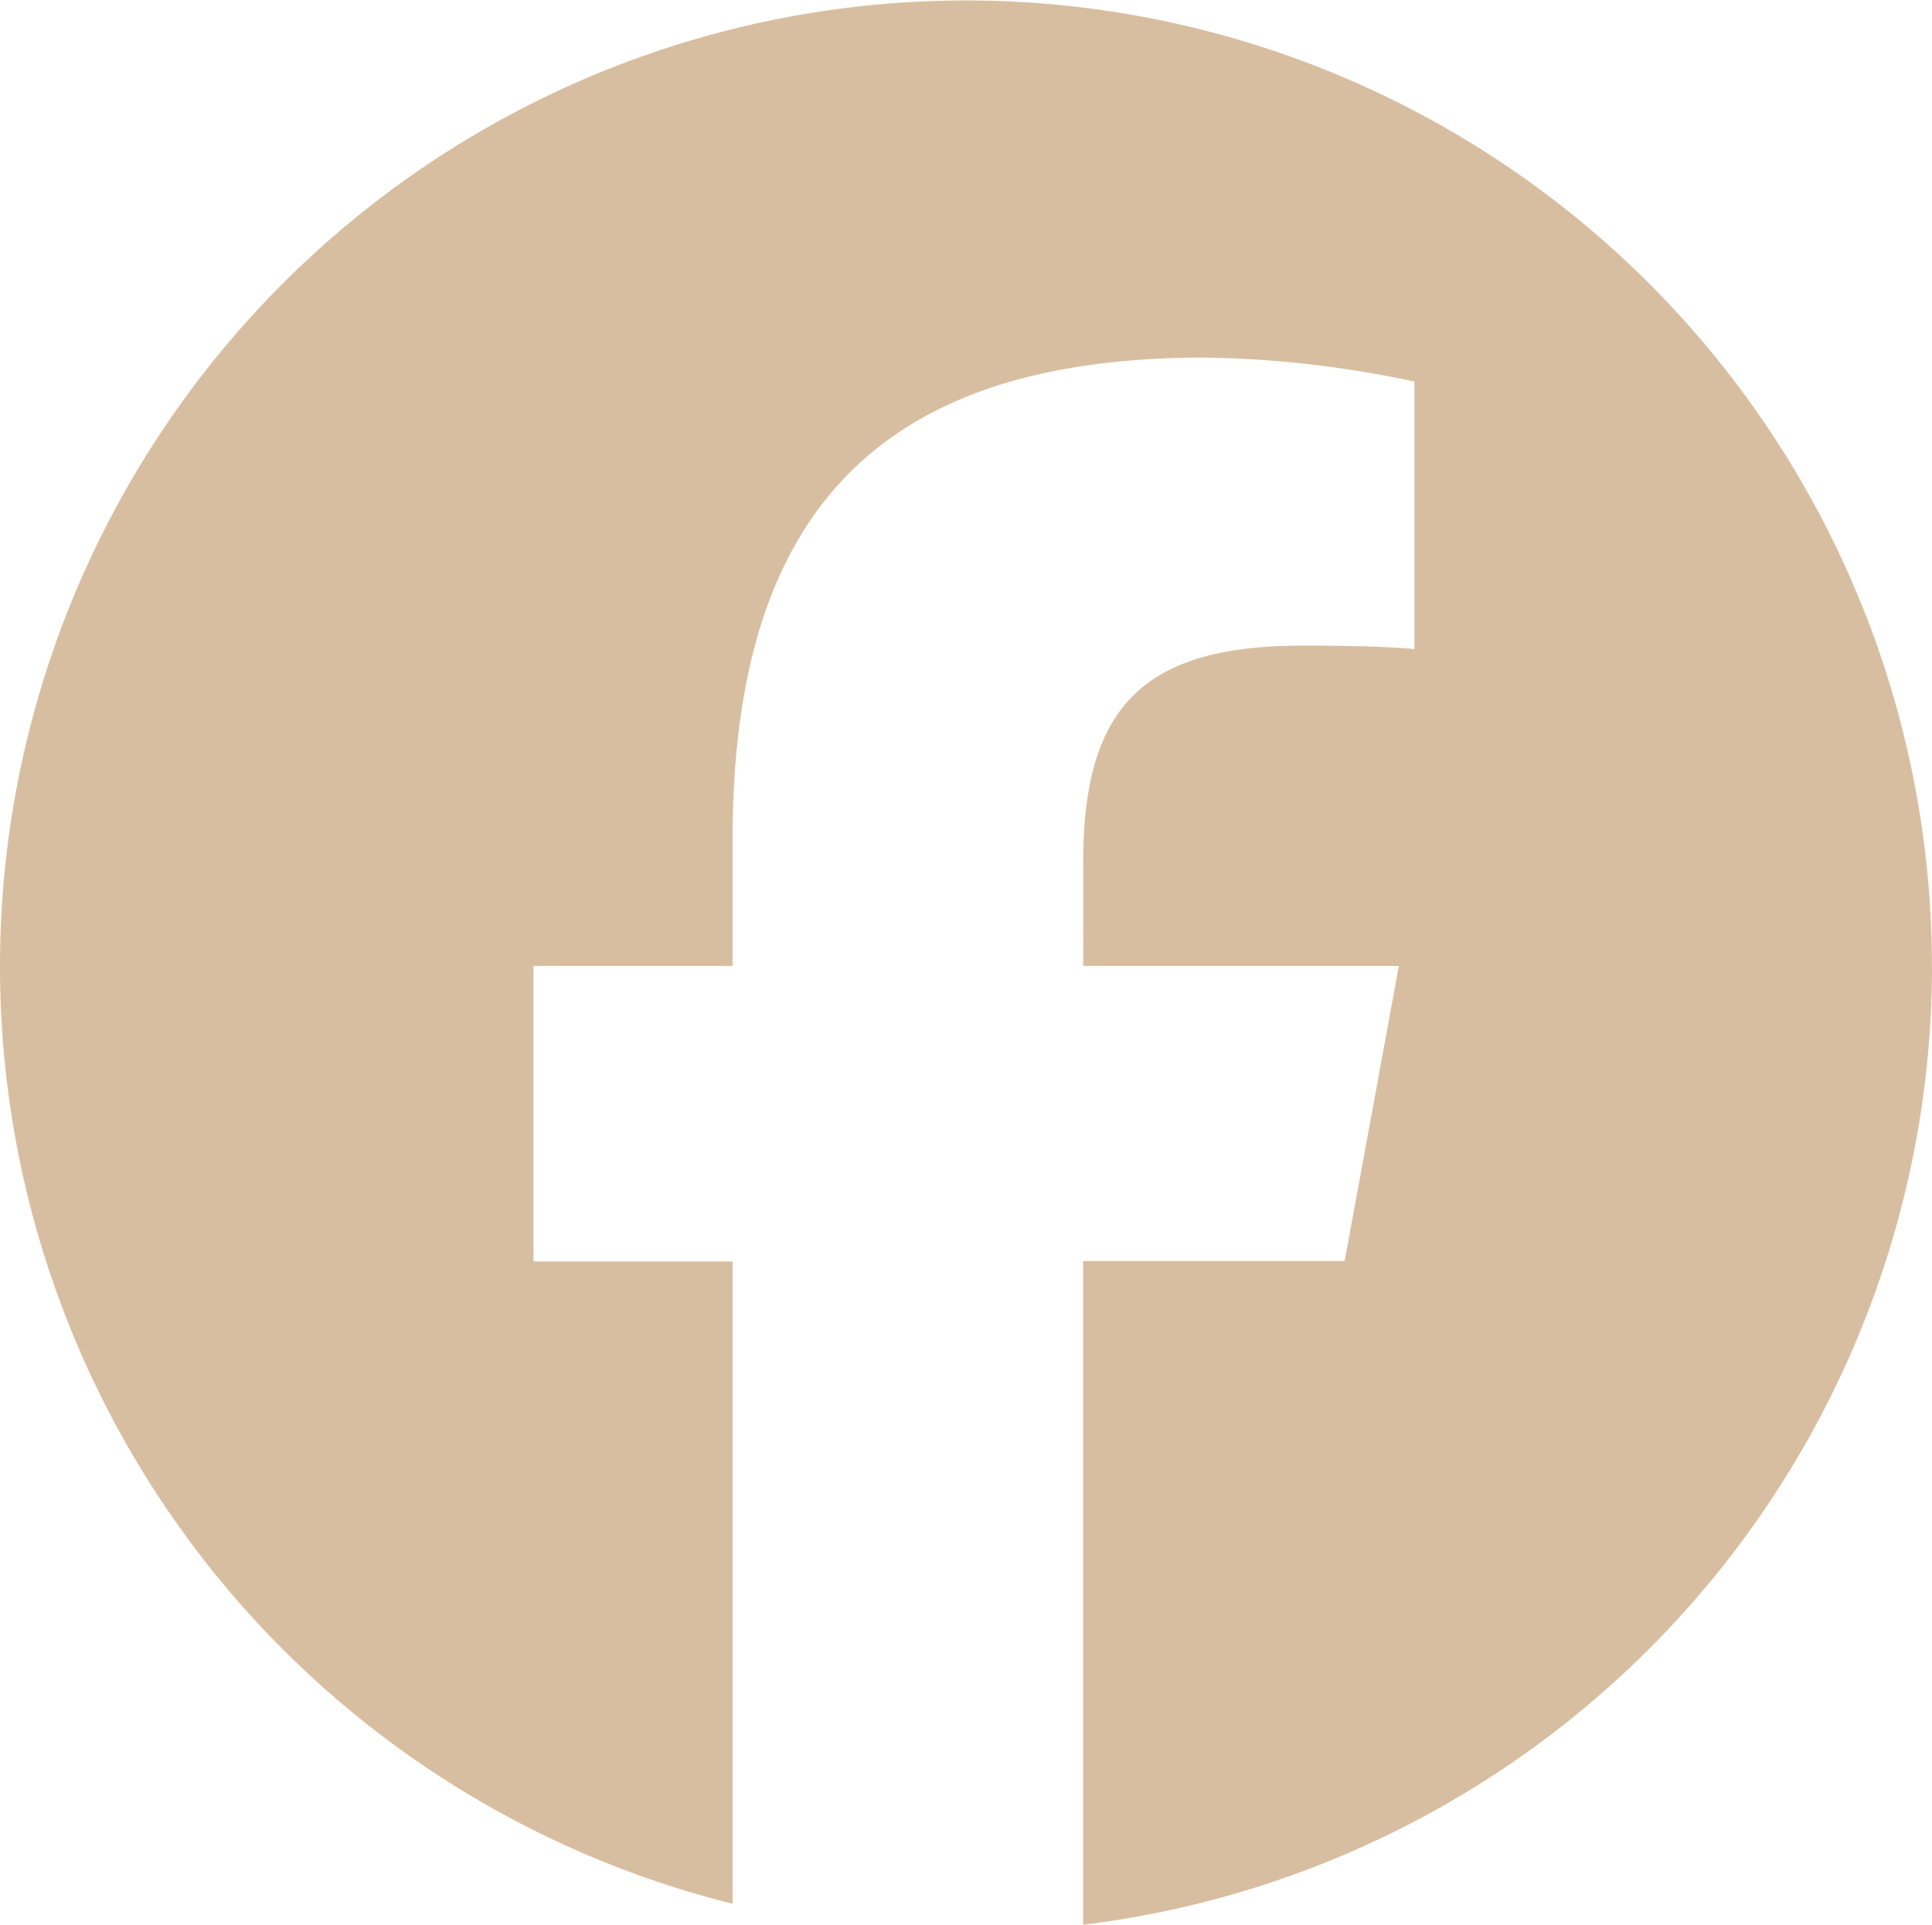 <svg xmlns="http://www.w3.org/2000/svg" width="23.341" height="23.255" viewBox="0 0 23.341 23.255">
  <path id="icon-facebook" d="M23.34,11.67A11.67,11.67,0,1,0,8.851,23v-7.76H6.445V11.67H8.851V10.133c0-3.972,1.8-5.813,5.7-5.813a12.89,12.89,0,0,1,2.537.29V7.843c-.275-.029-.754-.043-1.348-.043-1.913,0-2.653.725-2.653,2.609V11.67H16.9l-.655,3.566H13.085v8.018A11.671,11.671,0,0,0,23.341,11.67Z" fill="#d8bea0"/>
</svg>
